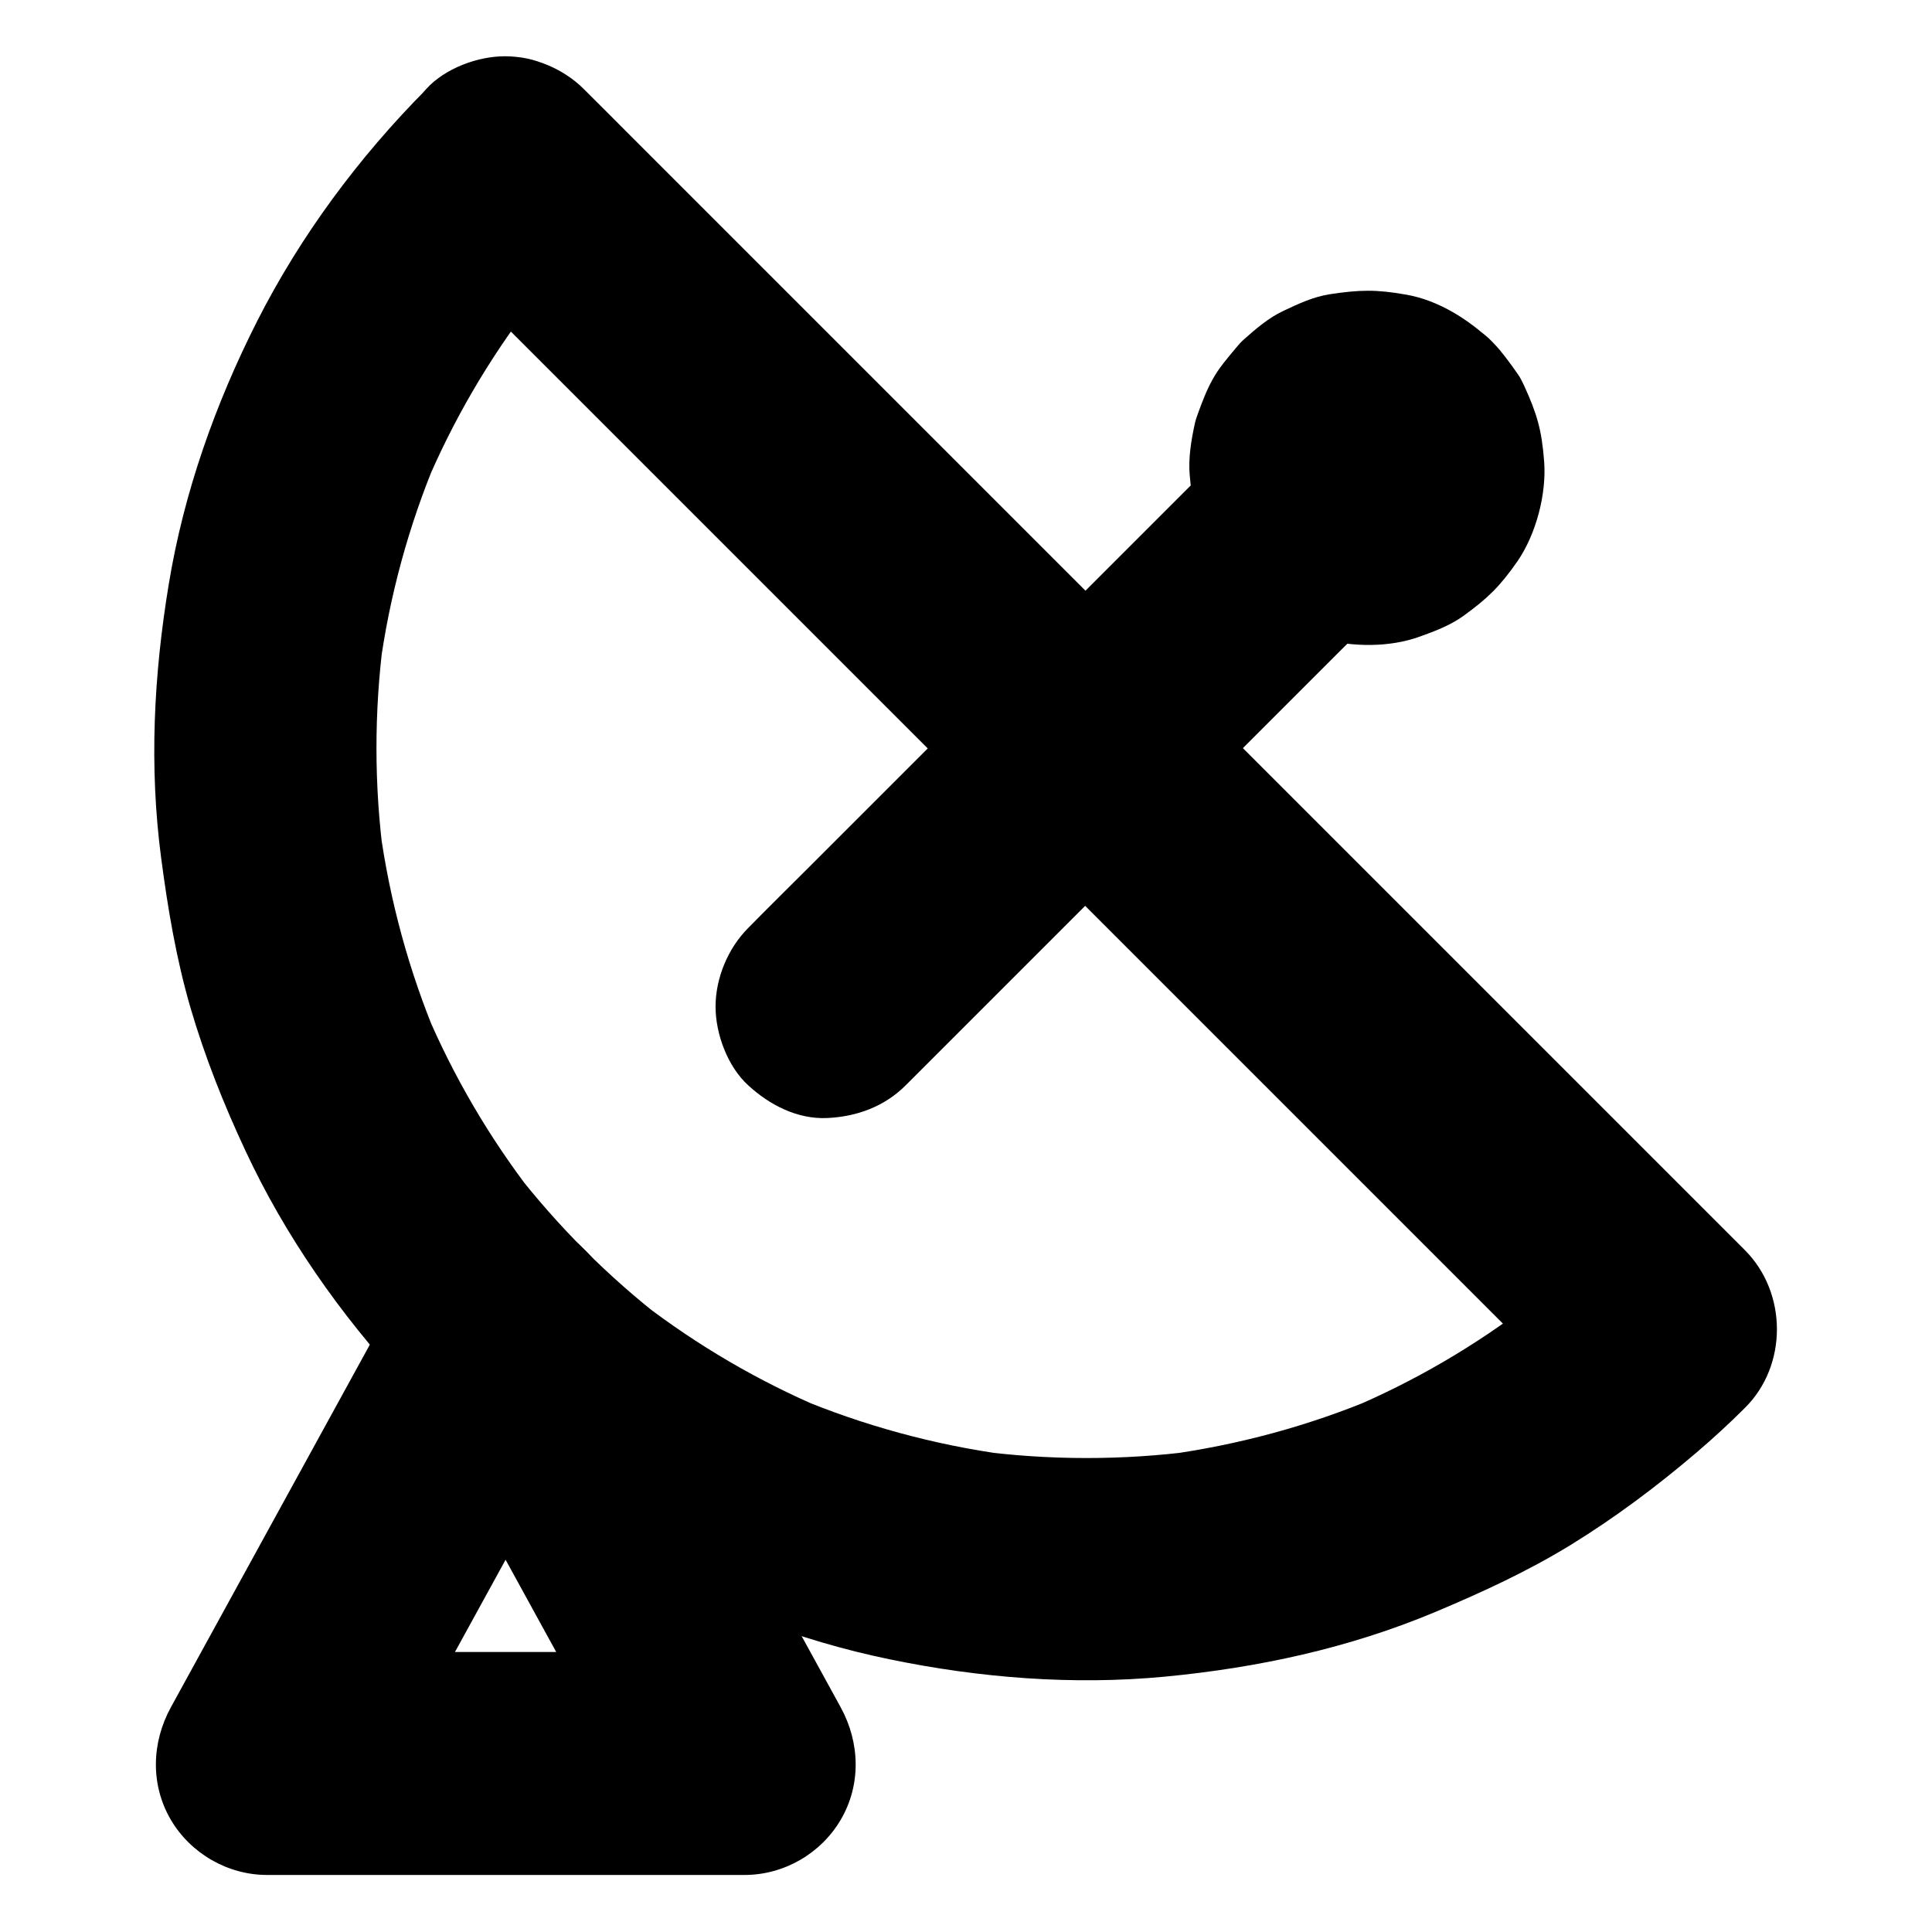 <?xml version="1.0" encoding="UTF-8"?>
<!-- Uploaded to: ICON Repo, www.svgrepo.com, Generator: ICON Repo Mixer Tools -->
<svg fill="#000000" width="800px" height="800px" version="1.1" viewBox="144 144 512 512" xmlns="http://www.w3.org/2000/svg">
 <g>
  <path d="m257.02 209.5c2.754 2.754 5.461 5.461 8.215 8.215 7.477 7.477 14.906 14.906 22.387 22.387 11.07 11.07 22.141 22.141 33.258 33.258 13.43 13.43 26.812 26.812 40.246 40.246l44.43 44.43c14.809 14.809 29.668 29.668 44.477 44.477 13.922 13.922 27.848 27.848 41.82 41.82l60.469 60.469c3.984 3.984 7.969 8.02 11.957 11.957 0.195 0.148 0.344 0.344 0.492 0.492v-41.77c-6.641 6.594-13.676 12.793-21.059 18.5 1.969-1.523 3.984-3.102 5.953-4.625-14.762 11.316-30.898 20.762-48.07 27.996 2.363-0.984 4.723-1.969 7.035-2.953-17.809 7.477-36.555 12.547-55.695 15.152 2.609-0.344 5.215-0.688 7.871-1.031-19.238 2.508-38.77 2.508-58.008-0.051 2.609 0.344 5.215 0.688 7.871 1.031-19.141-2.609-37.883-7.723-55.695-15.203 2.363 0.984 4.723 1.969 7.035 2.953-17.121-7.281-33.258-16.727-48.02-28.094 1.969 1.523 3.984 3.102 5.953 4.625-14.809-11.465-28.094-24.797-39.559-39.559 1.523 1.969 3.102 3.984 4.625 5.953-11.367-14.762-20.812-30.898-28.094-48.02 0.984 2.363 1.969 4.723 2.953 7.035-7.477-17.809-12.594-36.555-15.203-55.695 0.344 2.609 0.688 5.215 1.031 7.871-2.559-19.238-2.559-38.719-0.051-58.008-0.344 2.609-0.688 5.215-1.031 7.871 2.559-19.141 7.676-37.883 15.152-55.695-0.984 2.363-1.969 4.723-2.953 7.035 7.231-17.121 16.68-33.309 27.996-48.07-1.523 1.969-3.102 3.984-4.625 5.953 5.707-7.379 11.906-14.414 18.5-21.059 5.363-5.363 8.66-13.285 8.66-20.859 0-7.231-3.199-15.891-8.66-20.859-5.609-5.164-12.988-9.004-20.859-8.66-7.824 0.344-15.254 3-20.859 8.66-17.809 17.91-33.309 38.77-44.773 61.352-11.121 21.941-19.484 45.512-23.469 69.816-3.984 24.109-5.215 48.266-2.016 72.52 1.77 13.43 3.984 26.668 7.773 39.703 3.789 12.941 8.809 25.586 14.516 37.785 10.527 22.633 25.191 43.543 42.117 61.844 8.02 8.66 16.68 16.68 25.977 23.91 10.875 8.512 21.941 16.531 34.047 23.273 21.254 11.855 44.625 20.91 68.488 25.828 23.961 4.969 48.758 6.938 73.113 4.625 24.648-2.363 48.707-7.527 71.586-17.121 12.398-5.215 24.5-10.773 35.965-17.809 11.758-7.231 22.926-15.598 33.406-24.551 4.379-3.738 8.66-7.676 12.742-11.758 11.316-11.219 11.266-30.453 0-41.77-2.754-2.754-5.461-5.461-8.215-8.215-7.477-7.477-14.906-14.906-22.387-22.387-11.07-11.07-22.141-22.141-33.258-33.258-13.43-13.43-26.812-26.812-40.246-40.246l-44.43-44.43c-14.809-14.809-29.668-29.668-44.477-44.477-13.922-13.922-27.848-27.848-41.82-41.82l-60.469-60.469c-3.984-3.984-7.969-8.02-11.957-11.957l-0.492-0.492c-5.363-5.363-13.285-8.66-20.859-8.66-7.231 0-15.891 3.199-20.859 8.66-5.164 5.609-9.004 12.988-8.66 20.859 0.445 8.027 3.051 15.406 8.711 21.066z"/>
  <path d="m384.01 431.63c4.328-4.328 8.66-8.66 12.988-12.988l31.191-31.191c12.496-12.496 25.043-25.043 37.539-37.539 10.875-10.875 21.746-21.746 32.621-32.621 5.266-5.266 10.629-10.527 15.844-15.844 0.051-0.098 0.148-0.148 0.246-0.246 5.363-5.363 8.66-13.285 8.66-20.859 0-7.231-3.199-15.891-8.66-20.859-5.609-5.164-12.988-9.004-20.859-8.66-7.824 0.344-15.203 3-20.859 8.66l-12.988 12.988c-10.383 10.383-20.812 20.812-31.191 31.191-12.496 12.496-25.043 25.043-37.539 37.539l-32.621 32.621c-5.266 5.266-10.629 10.527-15.844 15.844-0.051 0.098-0.148 0.148-0.246 0.246-5.363 5.363-8.66 13.285-8.66 20.859 0 7.231 3.199 15.891 8.66 20.859 5.609 5.164 12.988 9.004 20.859 8.66 7.82-0.344 15.203-3 20.859-8.66z"/>
  <path d="m497.71 276.31c0.492 0.543 0.984 1.031 1.426 1.625-1.523-1.969-3.102-3.984-4.625-5.953 0.984 1.328 1.77 2.656 2.41 4.184-0.984-2.363-1.969-4.723-2.953-7.035 0.59 1.477 0.934 3 1.18 4.574-0.344-2.609-0.688-5.215-1.031-7.871 0.148 1.379 0.148 2.656 0 4.035 0.344-2.609 0.688-5.215 1.031-7.871-0.195 1.574-0.59 3.102-1.18 4.574 0.984-2.363 1.969-4.723 2.953-7.035-0.641 1.523-1.426 2.856-2.41 4.184 1.523-1.969 3.102-3.984 4.625-5.953-0.934 1.133-1.918 2.117-3.051 3.051 1.969-1.523 3.984-3.102 5.953-4.625-1.328 0.984-2.656 1.77-4.184 2.41 2.363-0.984 4.723-1.969 7.035-2.953-1.477 0.59-3 0.934-4.574 1.18 2.609-0.344 5.215-0.688 7.871-1.031-1.379 0.148-2.656 0.148-4.035 0 2.609 0.344 5.215 0.688 7.871 1.031-1.574-0.195-3.102-0.59-4.574-1.18 2.363 0.984 4.723 1.969 7.035 2.953-1.523-0.641-2.856-1.426-4.184-2.41 1.969 1.523 3.984 3.102 5.953 4.625-1.133-0.934-2.117-1.918-3.051-3.051 1.523 1.969 3.102 3.984 4.625 5.953-0.984-1.328-1.77-2.656-2.41-4.184 0.984 2.363 1.969 4.723 2.953 7.035-0.59-1.477-0.934-3-1.18-4.574 0.344 2.609 0.688 5.215 1.031 7.871-0.148-1.379-0.148-2.656 0-4.035-0.344 2.609-0.688 5.215-1.031 7.871 0.195-1.574 0.59-3.102 1.18-4.574-0.984 2.363-1.969 4.723-2.953 7.035 0.641-1.523 1.426-2.856 2.41-4.184-1.523 1.969-3.102 3.984-4.625 5.953 0.934-1.133 1.918-2.117 3.051-3.051-1.969 1.523-3.984 3.102-5.953 4.625 1.328-0.984 2.656-1.77 4.184-2.41-2.363 0.984-4.723 1.969-7.035 2.953 1.477-0.59 3-0.934 4.574-1.18-2.609 0.344-5.215 0.688-7.871 1.031 1.379-0.148 2.656-0.148 4.035 0-2.609-0.344-5.215-0.688-7.871-1.031 1.574 0.195 3.102 0.59 4.574 1.18-2.363-0.984-4.723-1.969-7.035-2.953 1.523 0.641 2.856 1.426 4.184 2.41-1.969-1.523-3.984-3.102-5.953-4.625 0.59 0.492 1.082 0.934 1.625 1.426 5.512 5.312 13.137 8.66 20.859 8.66 7.231 0 15.891-3.199 20.859-8.66 5.164-5.609 9.004-12.988 8.66-20.859-0.344-7.723-2.902-15.398-8.66-20.859-6.148-5.902-14.219-11.02-22.73-12.496-7.969-1.426-12.398-1.328-20.418-0.098-4.328 0.688-8.316 2.559-12.25 4.43-3.789 1.77-7.231 4.723-10.332 7.477-0.836 0.738-1.523 1.523-2.215 2.363-2.164 2.609-4.527 5.312-6.148 8.316-1.574 2.805-2.754 5.953-3.836 8.906-0.344 0.934-0.688 1.918-0.887 2.902-0.934 4.328-1.723 9.055-1.328 13.531 0.543 6.102 1.379 10.48 3.691 15.941 2.41 5.707 4.625 9.348 9.004 14.219 2.754 3.102 6.297 5.656 9.691 7.922 3.691 2.461 8.07 4.231 12.348 5.312 8.363 2.117 18.105 2.363 26.32-0.641 3.984-1.426 8.117-3 11.562-5.512 6.394-4.625 9.691-7.871 14.27-14.465 4.922-7.184 7.723-17.859 7.035-26.52-0.641-8.316-1.918-12.594-5.363-20.121-0.492-1.031-0.984-2.066-1.672-3-2.016-2.902-4.184-5.856-6.641-8.414-5.164-5.41-13.48-8.66-20.859-8.66-7.231 0-15.891 3.199-20.859 8.66-5.164 5.609-9.004 12.988-8.66 20.859 0.242 7.867 2.996 15 8.559 20.805z"/>
  <path d="m252.55 481.13c-7.133 12.988-14.27 26.027-21.402 39.016-11.367 20.715-22.73 41.426-34.094 62.141-2.609 4.723-5.164 9.445-7.773 14.168-5.117 9.348-5.461 20.516 0 29.816 5.266 8.953 15.105 14.613 25.484 14.613h42.953 67.895 15.695c10.43 0 20.223-5.656 25.484-14.613 5.461-9.297 5.117-20.469 0-29.816-7.133-12.988-14.27-26.027-21.402-39.016-11.367-20.715-22.73-41.426-34.094-62.141-2.609-4.723-5.164-9.445-7.773-14.168-3.492-6.394-10.676-11.66-17.664-13.578-7.086-1.969-16.48-1.082-22.73 2.953-6.297 4.082-11.855 10.137-13.578 17.664-1.77 7.871-0.934 15.598 2.953 22.73 7.133 12.988 14.27 26.027 21.402 39.016 11.367 20.715 22.73 41.426 34.094 62.141 2.609 4.723 5.164 9.445 7.773 14.168 8.512-14.809 16.973-29.617 25.484-44.43h-42.953-67.895-15.695c8.512 14.809 16.973 29.617 25.484 44.43 7.133-12.988 14.27-26.027 21.402-39.016 11.367-20.715 22.73-41.426 34.094-62.141 2.609-4.723 5.164-9.445 7.773-14.168 3.738-6.84 5.066-15.152 2.953-22.73-1.871-6.84-7.184-14.27-13.578-17.664-6.84-3.641-15.152-5.41-22.73-2.953-7.133 2.359-13.824 6.789-17.562 13.578z"/>
 </g>
</svg>